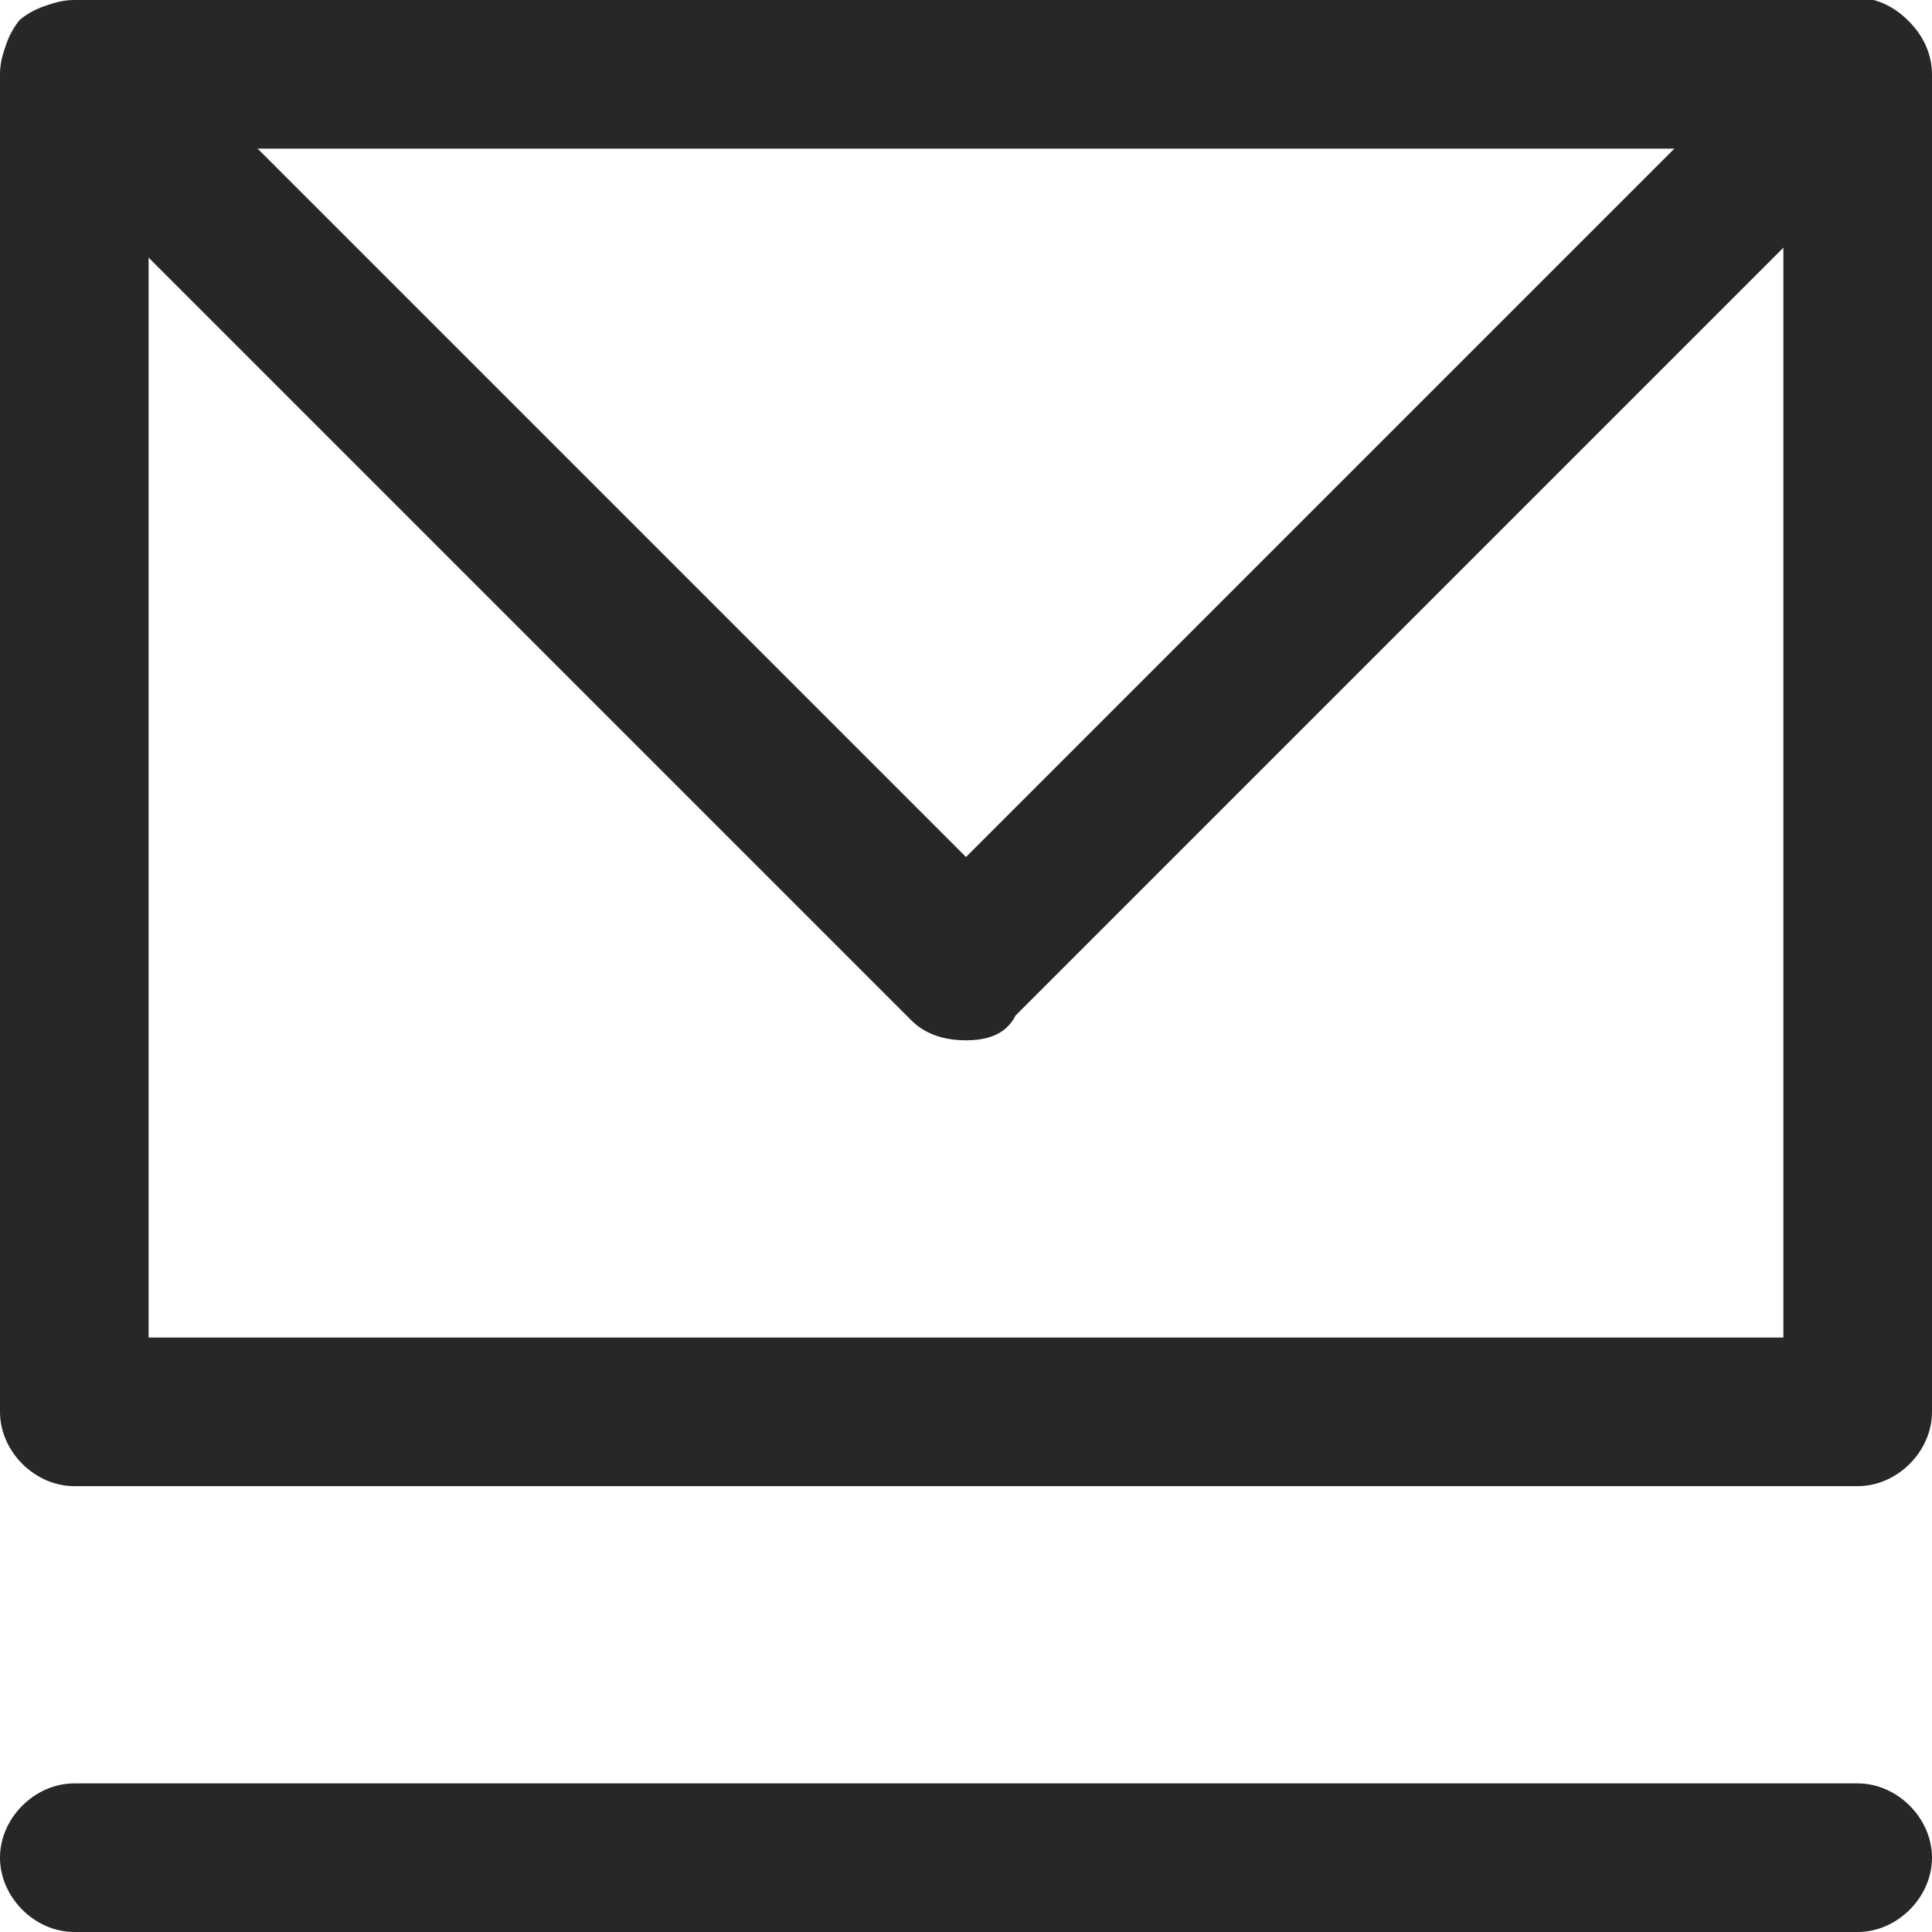 <?xml version="1.0" encoding="utf-8"?>
<!-- Generator: Adobe Illustrator 20.0.0, SVG Export Plug-In . SVG Version: 6.00 Build 0)  -->
<svg version="1.1" id="Layer_1" xmlns="http://www.w3.org/2000/svg" xmlns:xlink="http://www.w3.org/1999/xlink" x="0px" y="0px"
	 viewBox="0 0 39 39" style="enable-background:new 0 0 39 39;" xml:space="preserve">
<style type="text/css">
	.st0{fill:#272727;}
</style>
<g>
	<path class="st0" d="M37.5,39h-36C0.7,39,0,38.3,0,37.5S0.7,36,1.5,36h36c0.8,0,1.5,0.7,1.5,1.5S38.3,39,37.5,39z"/>
	<path class="st0" d="M37.5,30h-36C0.7,30,0,29.3,0,28.5v-27C0,0.7,0.7,0,1.5,0h36C38.3,0,39,0.7,39,1.5v27C39,29.3,38.3,30,37.5,30
		z M3,27h33V3H3V27z"/>
	<path class="st0" d="M19.5,21c-0.4,0-0.8-0.1-1.1-0.4l-18-18C-0.1,2-0.1,1,0.4,0.4C1-0.1,2-0.1,2.6,0.4l16.9,16.9L36.4,0.4
		c0.6-0.6,1.5-0.6,2.1,0c0.6,0.6,0.6,1.5,0,2.1l-18,18C20.3,20.9,19.9,21,19.5,21z"/>
</g>
</svg>
